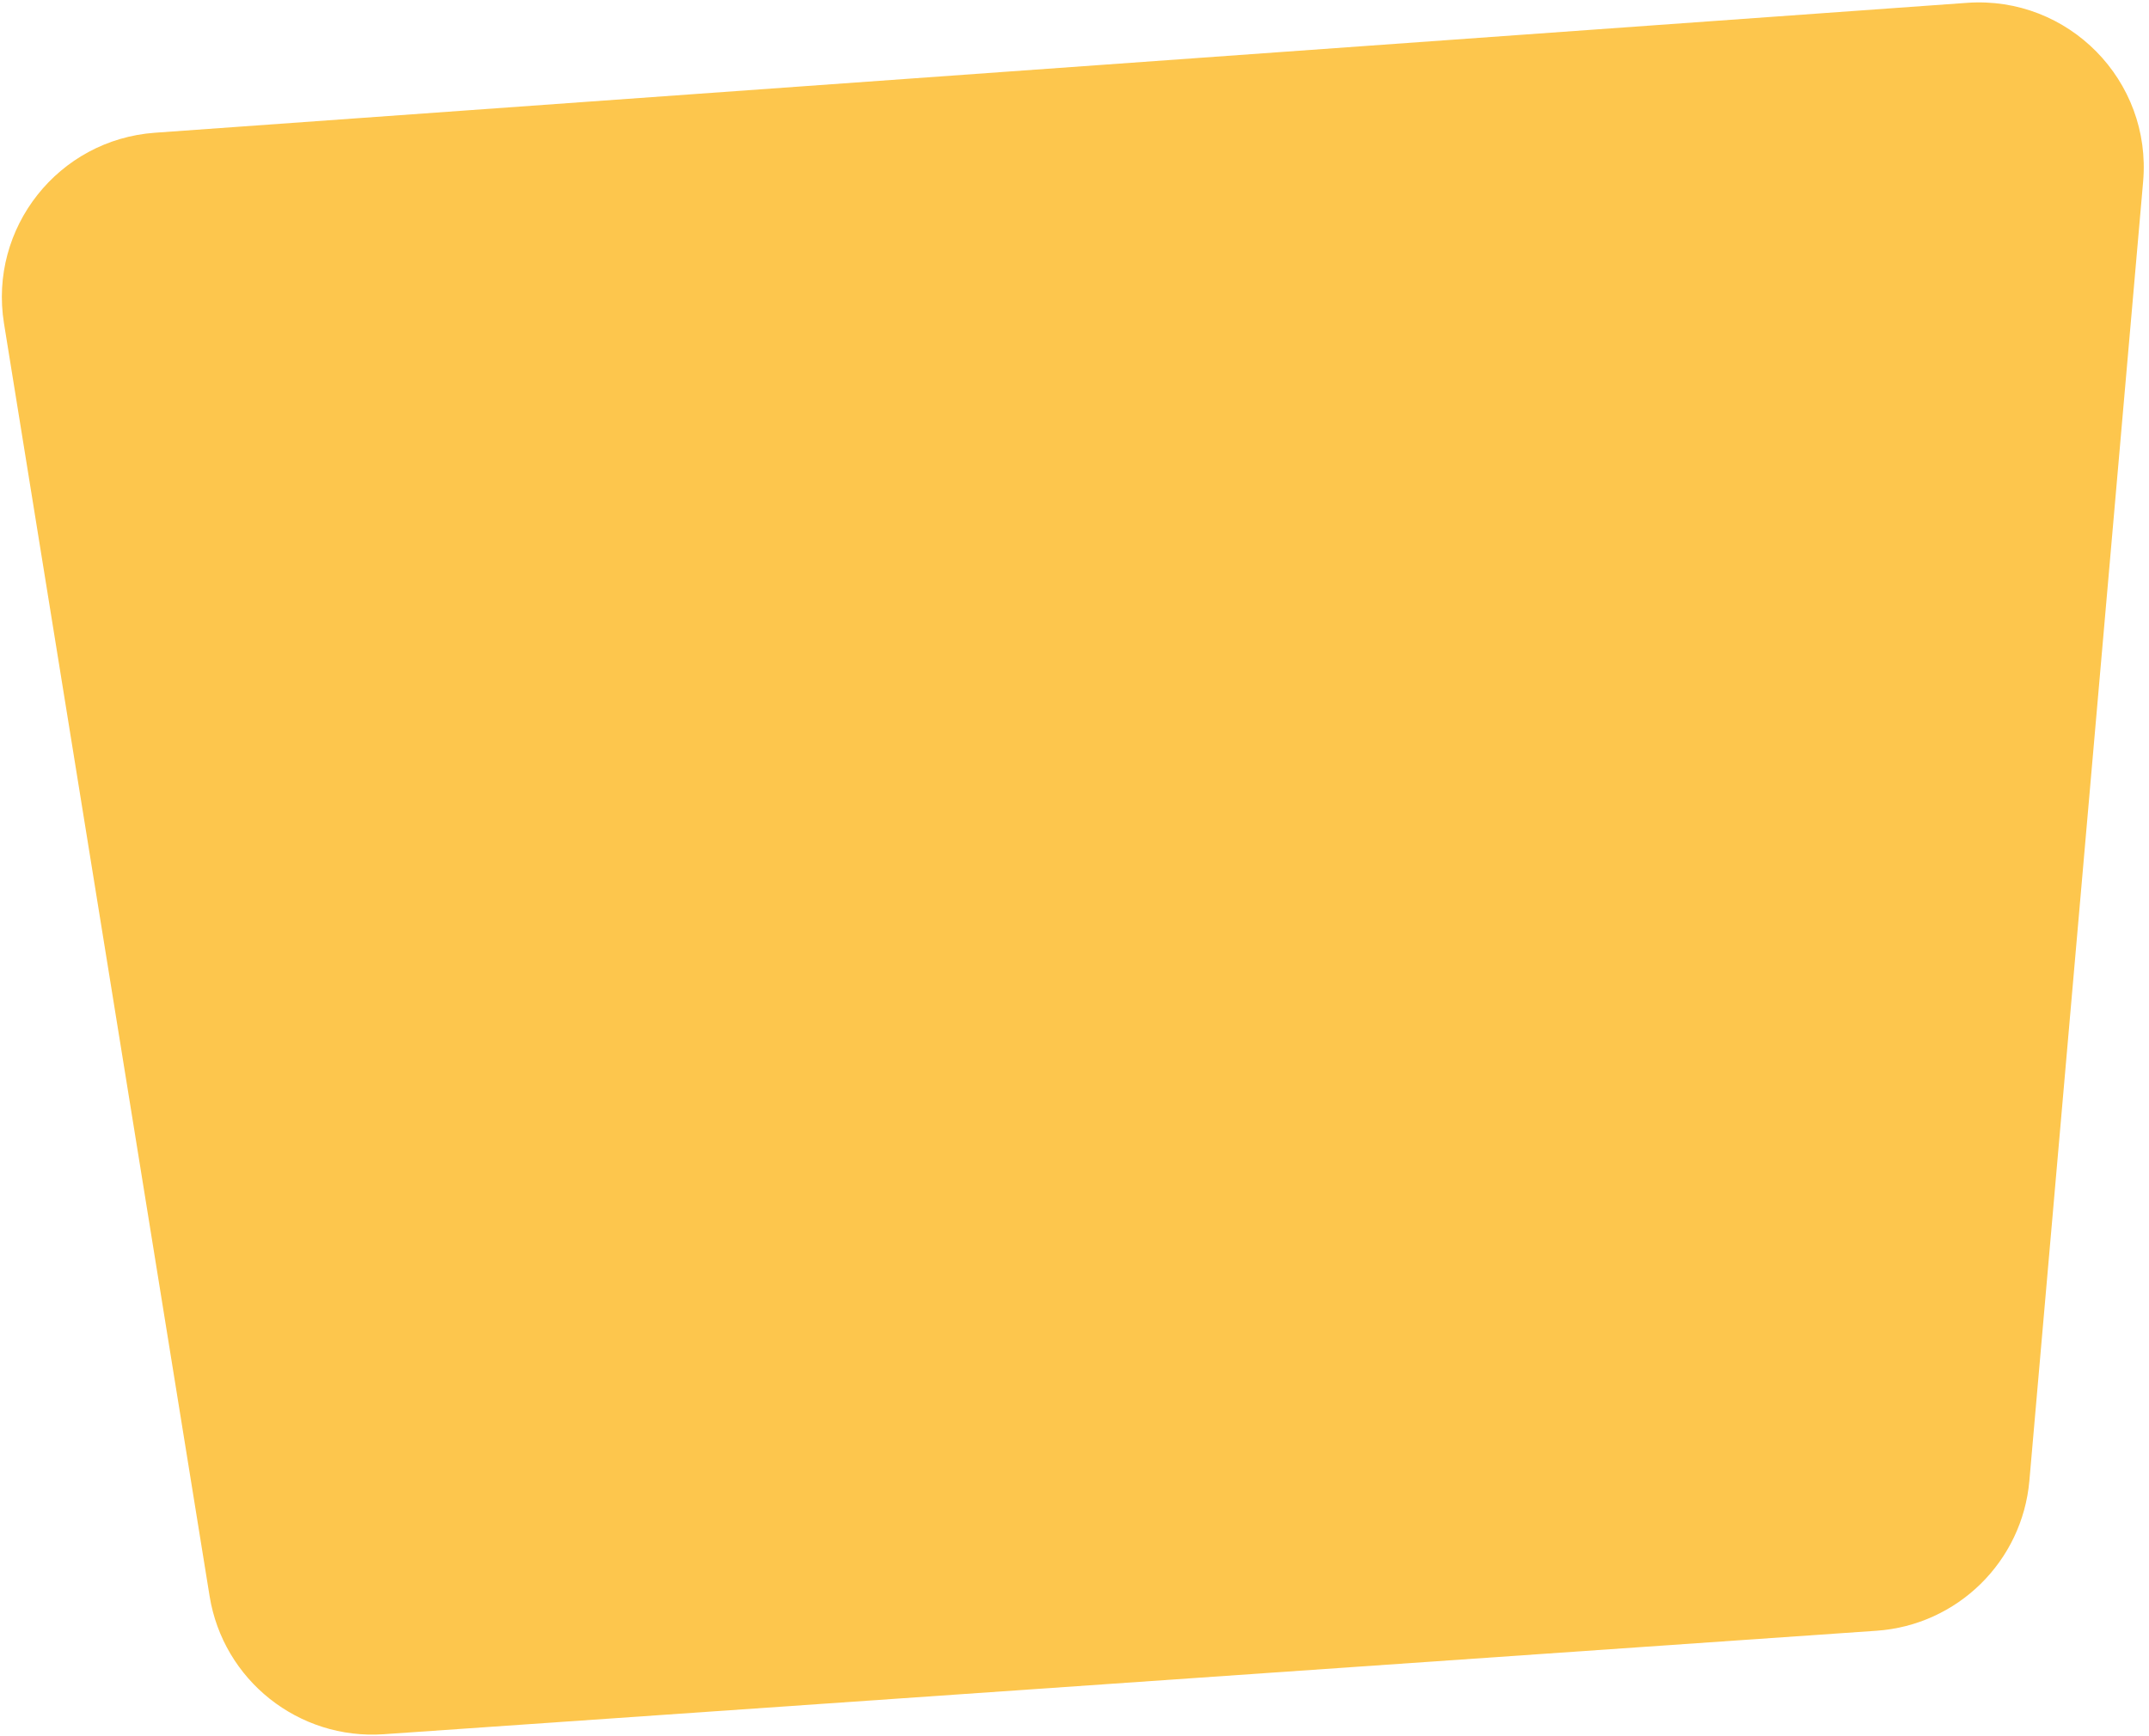 <?xml version="1.0" encoding="UTF-8"?> <svg xmlns="http://www.w3.org/2000/svg" width="391" height="316" viewBox="0 0 391 316" fill="none"><path d="M389.931 33.056C391.541 14.664 376.315 -0.804 357.9 0.517L28.198 24.156C10.627 25.415 -2.082 41.472 0.727 58.862L38.133 290.461C40.606 305.776 54.348 316.678 69.824 315.605L341.425 296.773C356.153 295.752 367.948 284.168 369.236 269.461L389.931 33.056Z" fill="#FDC64D"></path></svg> 